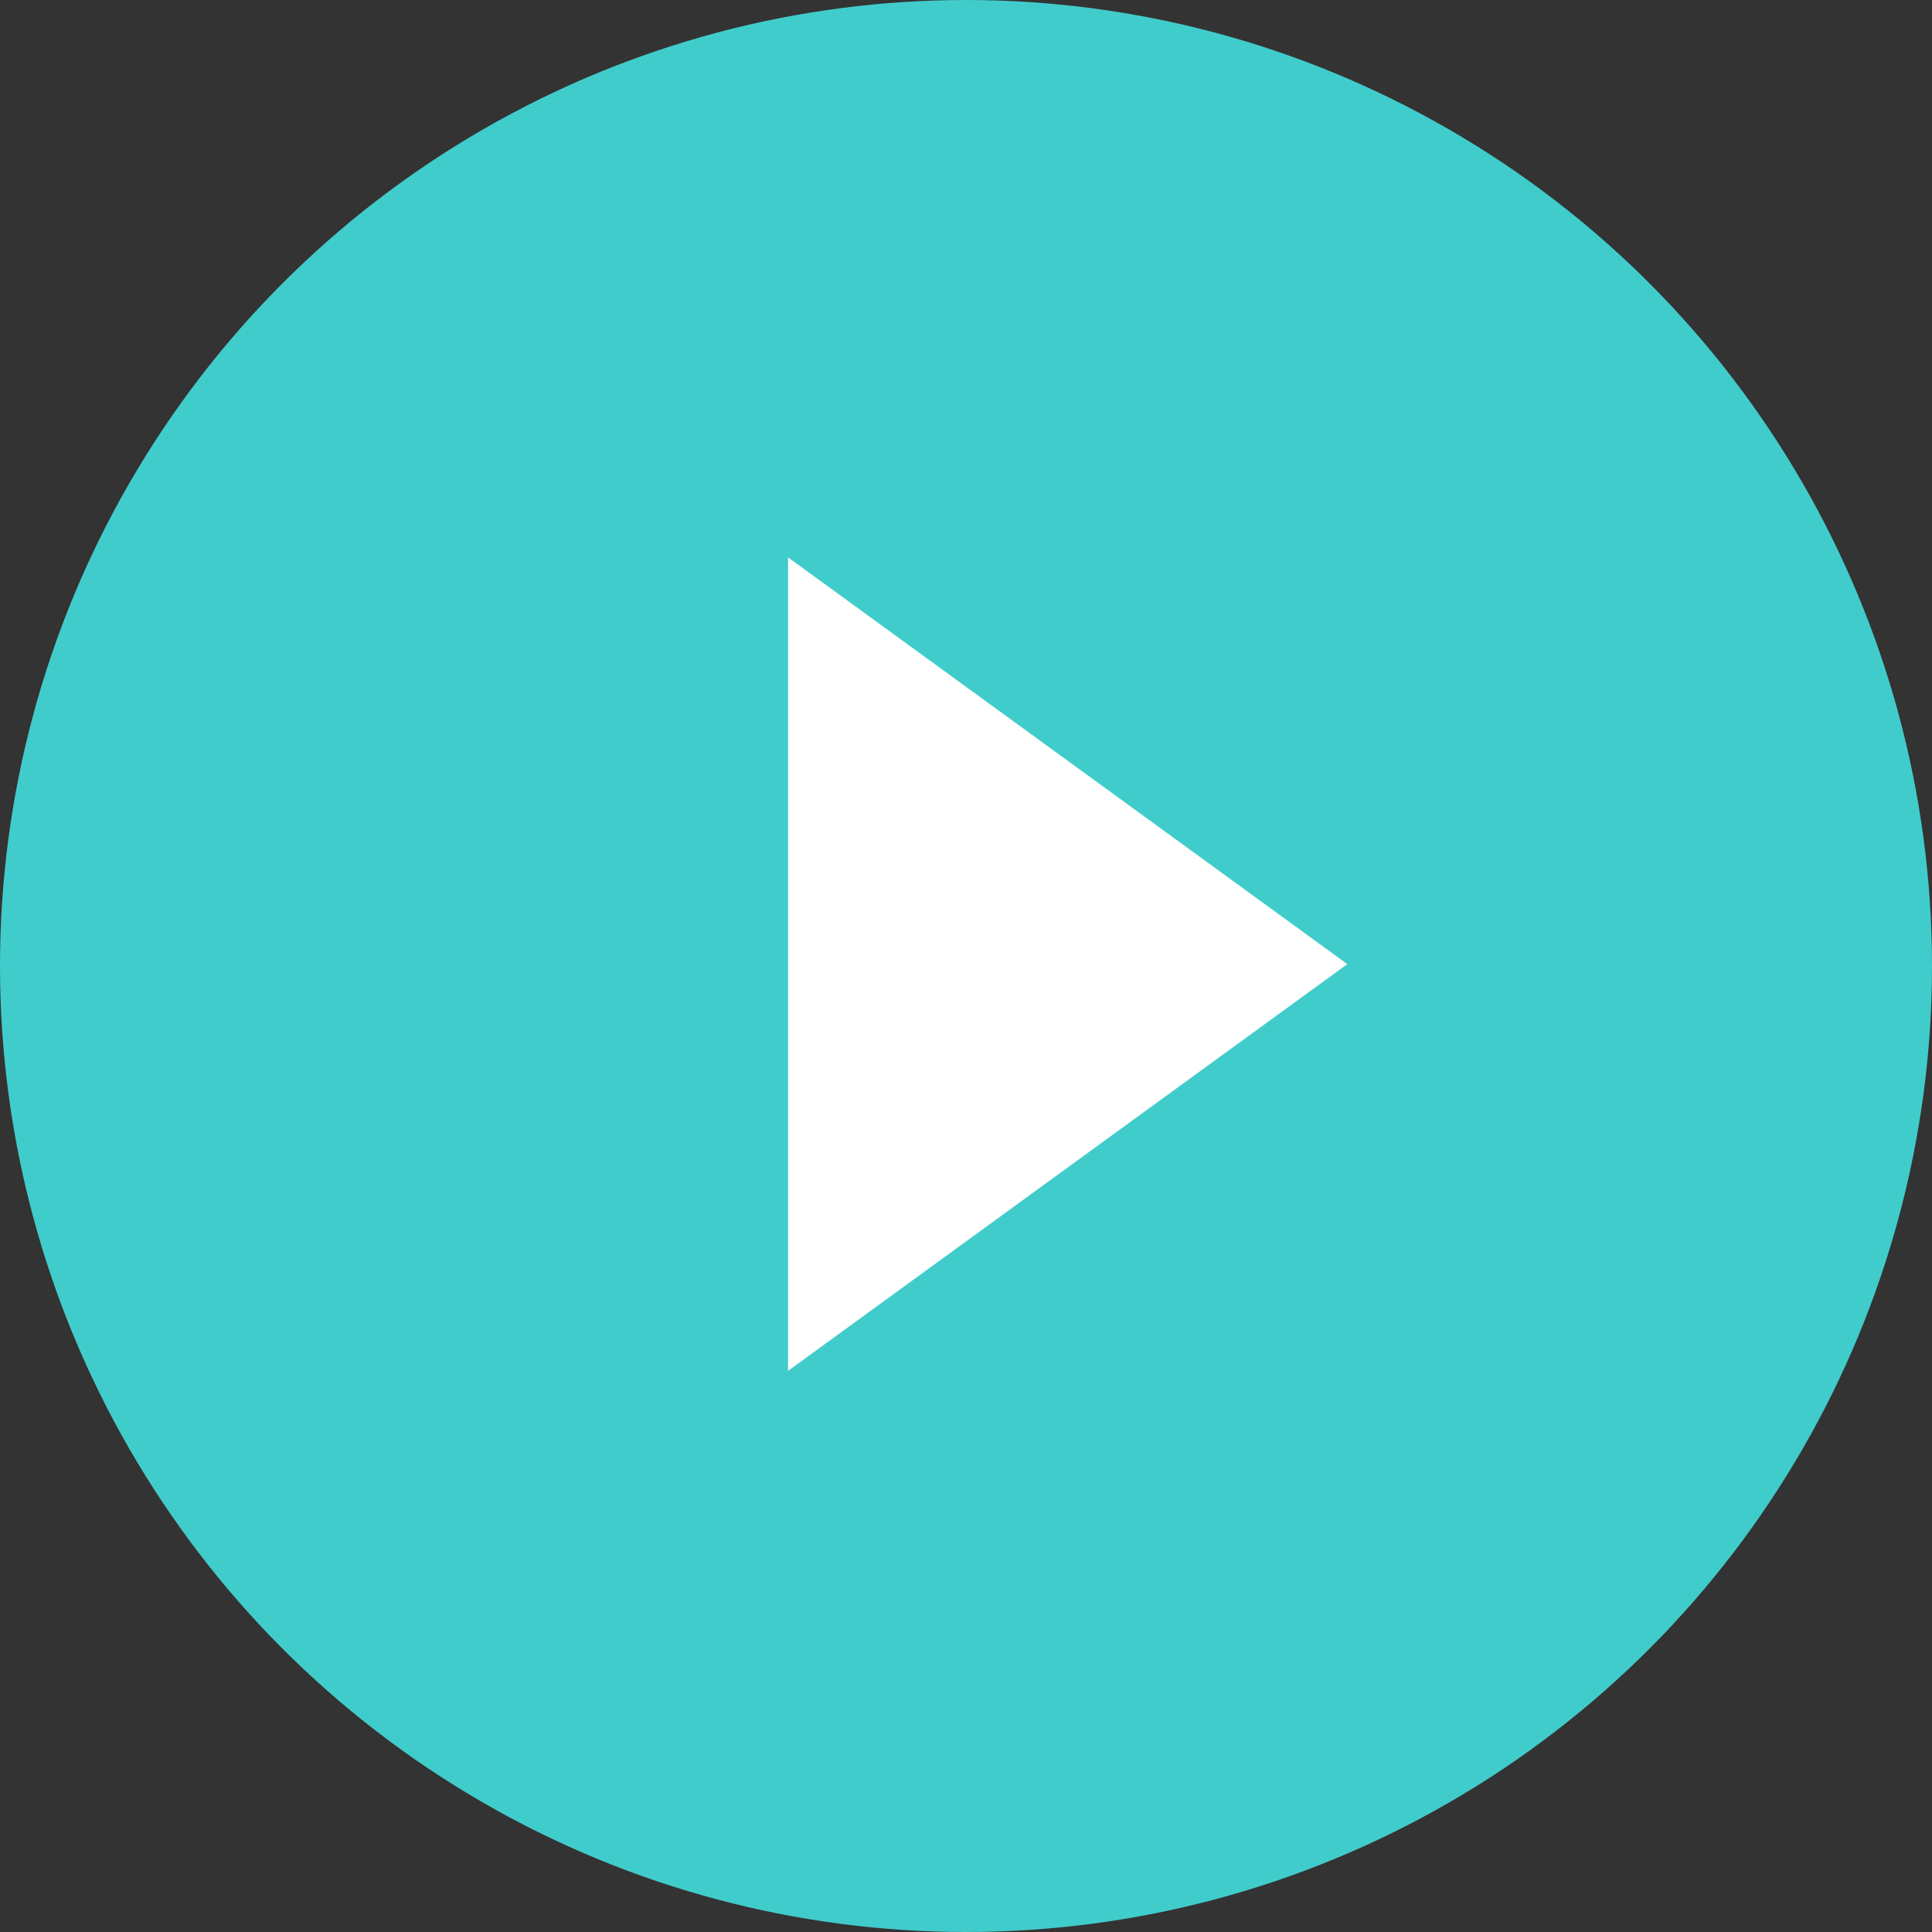 <svg id="play" xmlns="http://www.w3.org/2000/svg" width="38" height="38" viewBox="0 0 38 38">
  <rect x="0" y="0" width="38" height="38" fill="#333333" stroke="none"/>
  <circle id="Ellipse_8" data-name="Ellipse 8" cx="19" cy="19" r="19" fill="#41cccc"/>
  <path id="Polygon_1" data-name="Polygon 1" d="M8,0l8,11H0Z" transform="translate(26.5 10.963) rotate(90)" fill="#fff"/>
</svg>
